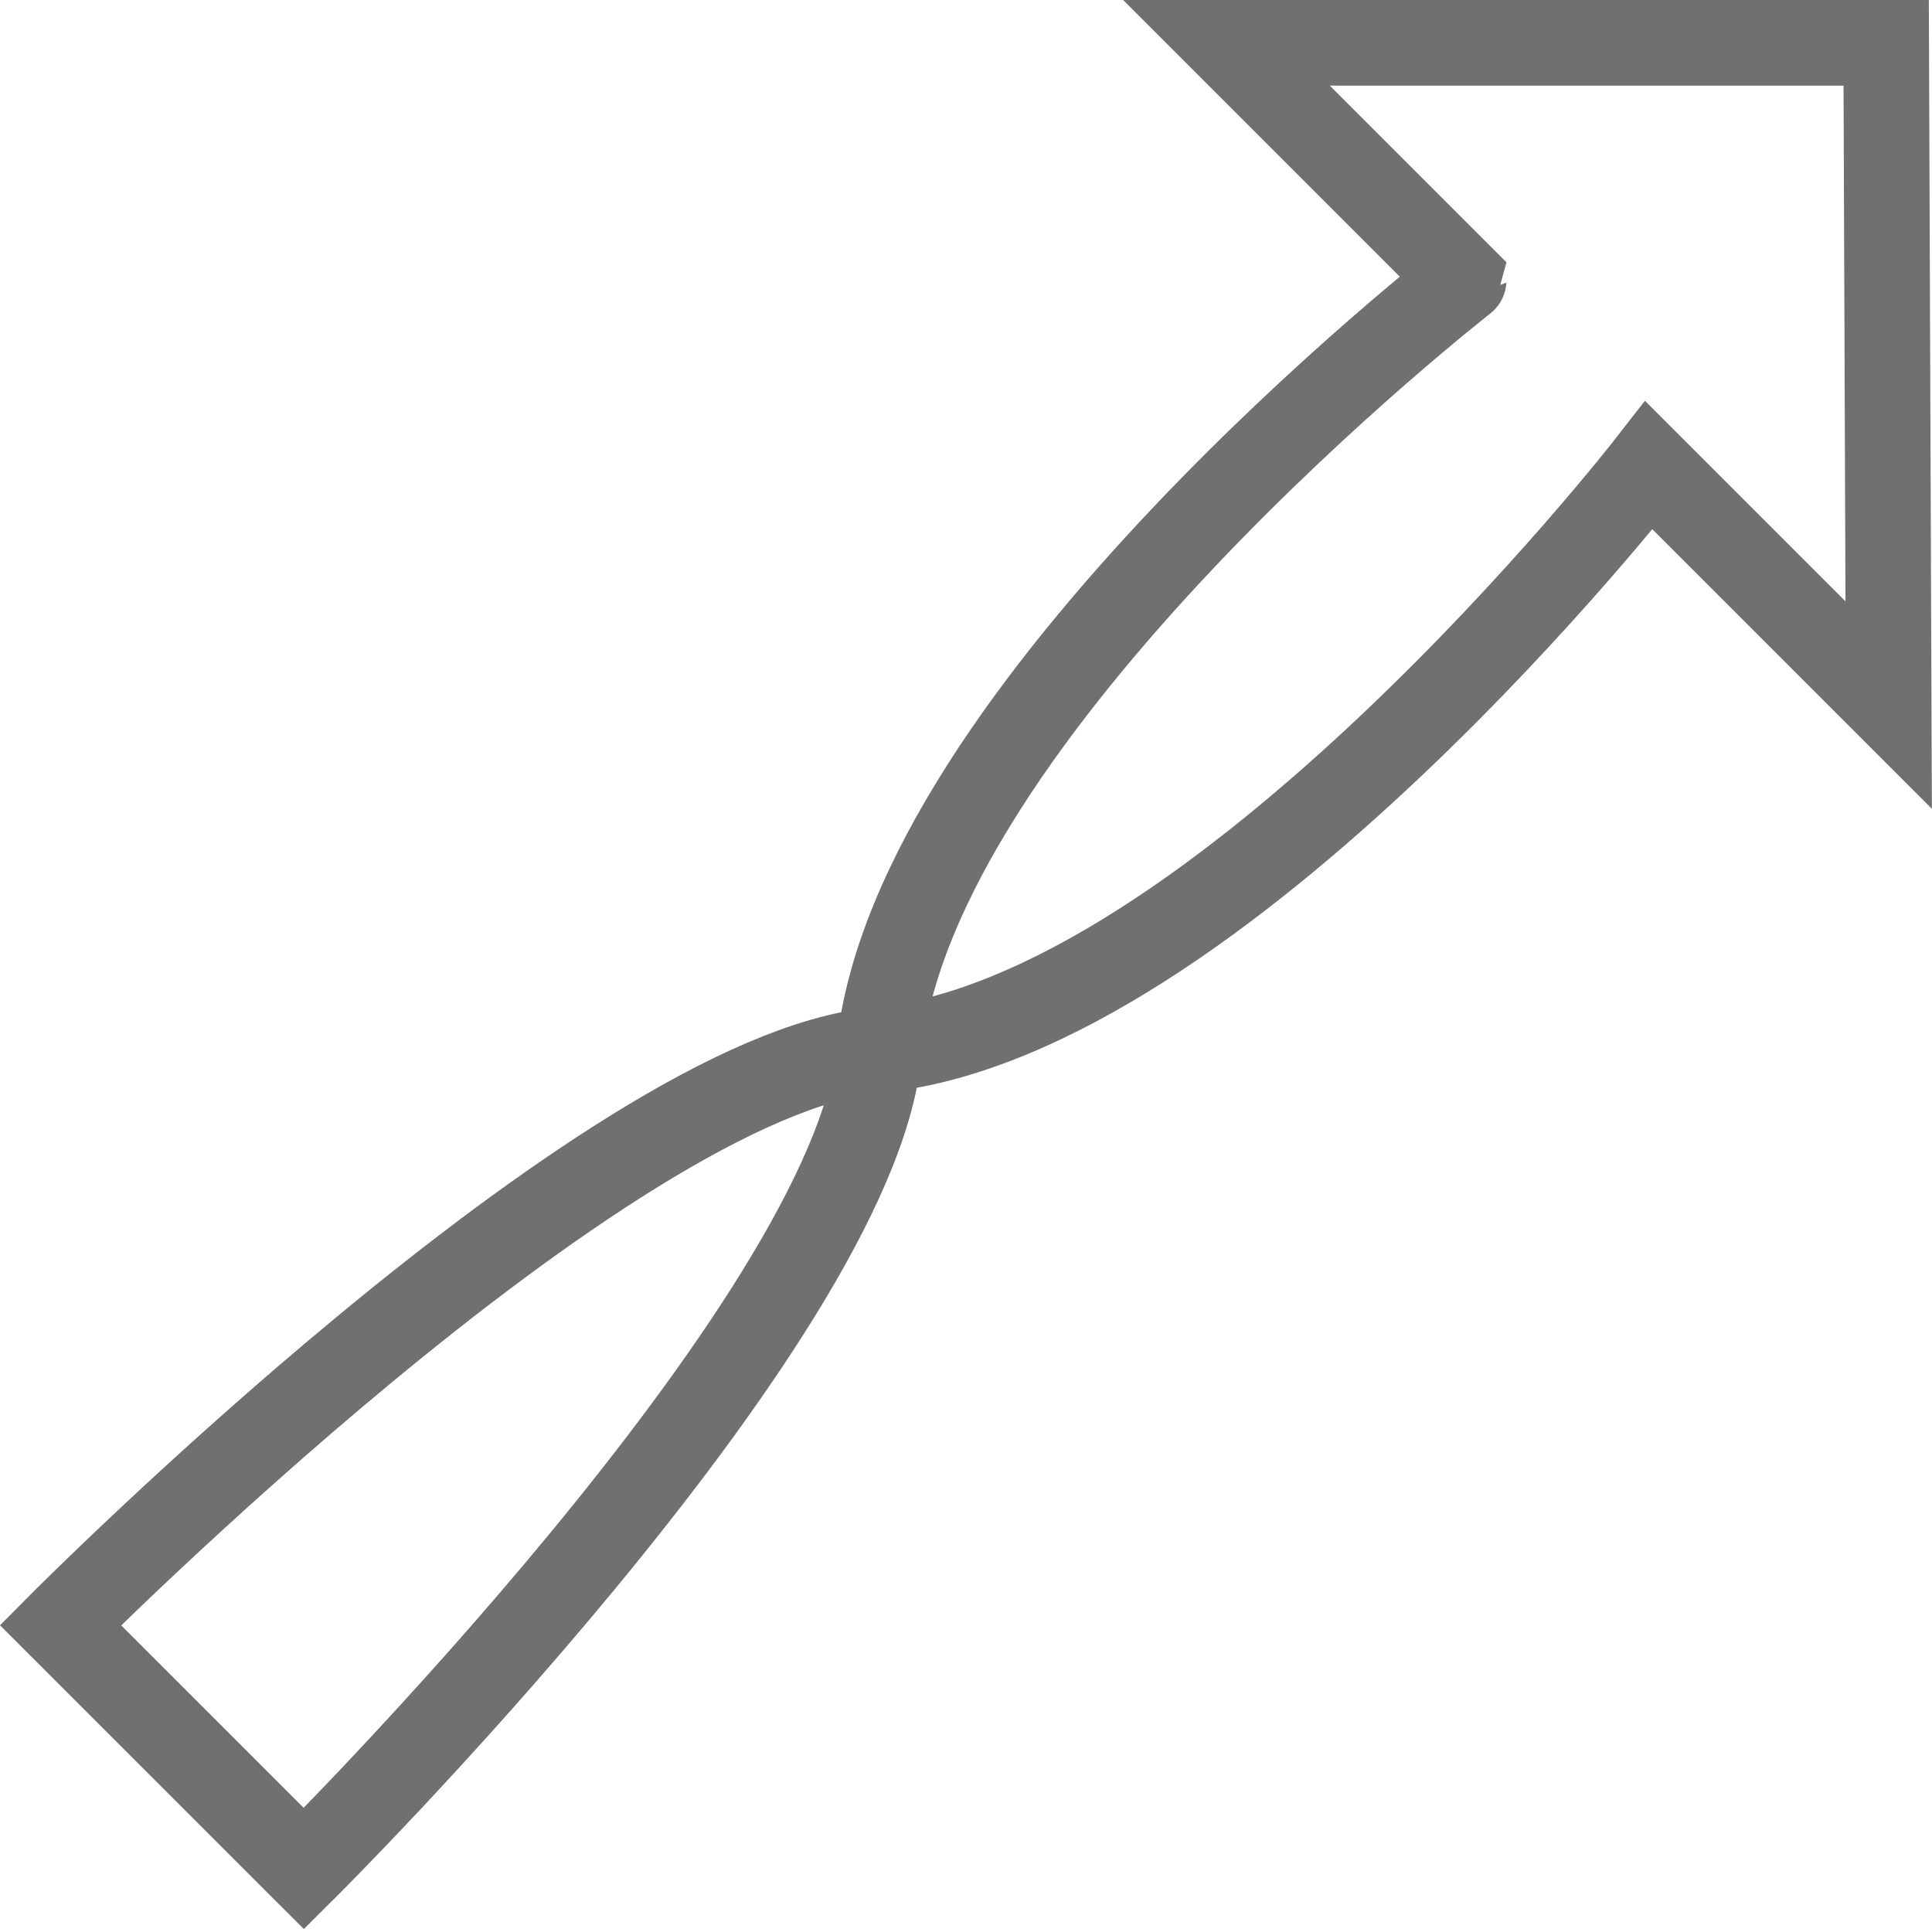 <svg xmlns="http://www.w3.org/2000/svg" width="45.13" height="45.059" viewBox="0 0 45.13 45.059"><g transform="translate(1.412 1)"><path d="M6.393,43.147.706,37.461S13.462,24.62,19.768,24.031c7.995-.747,18.044-13.662,18.044-13.662l5.6,5.6L43.354.5H27.943l5.541,5.541S20.569,16.091,19.823,24.085c-.589,6.306-13.43,19.062-13.43,19.062L.706,37.461" transform="translate(-0.706 -0.5)" fill="none" stroke="#707070" stroke-miterlimit="10" stroke-width="2"/></g></svg>